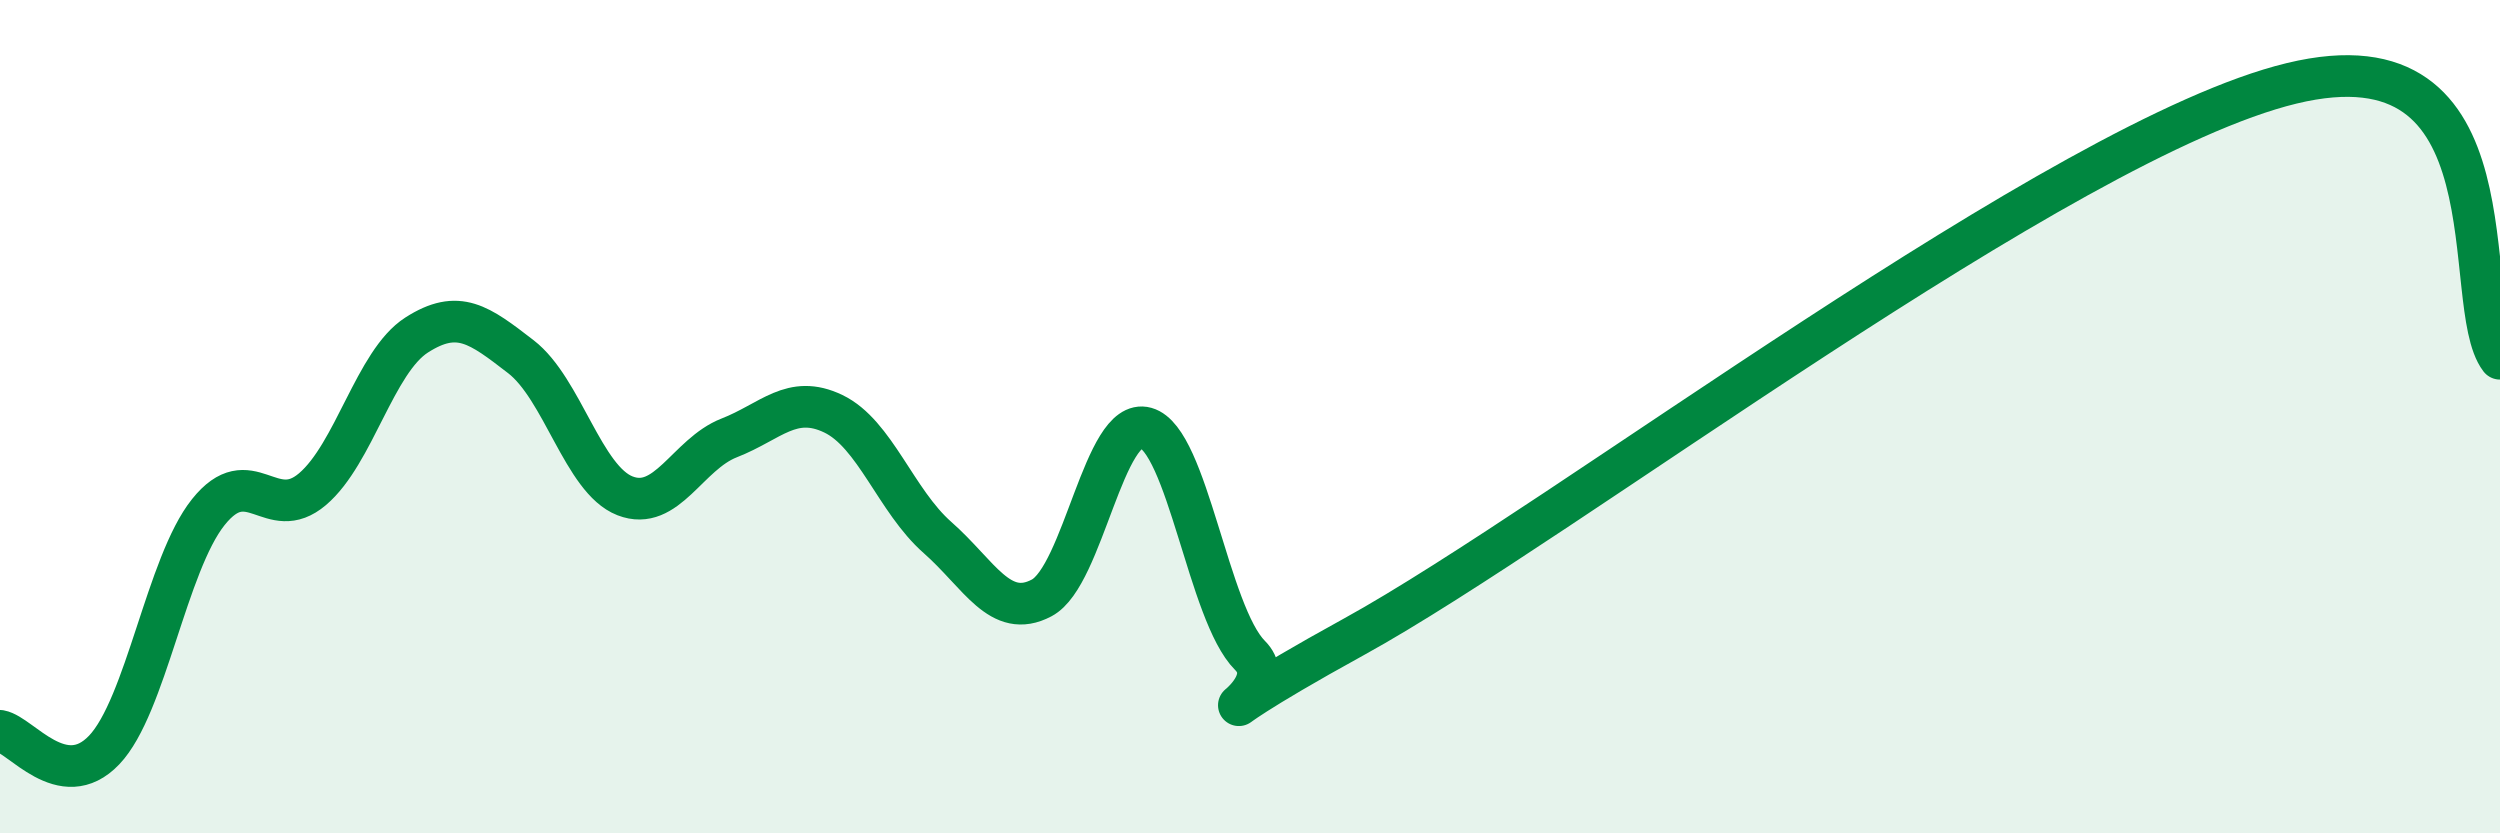 
    <svg width="60" height="20" viewBox="0 0 60 20" xmlns="http://www.w3.org/2000/svg">
      <path
        d="M 0,17.54 C 0.5,17.63 1.5,19.05 2.5,18 C 3.5,16.95 4,13.54 5,12.29 C 6,11.04 6.5,12.59 7.5,11.74 C 8.5,10.89 9,8.68 10,8.04 C 11,7.4 11.5,7.79 12.5,8.56 C 13.5,9.33 14,11.51 15,11.9 C 16,12.29 16.5,10.9 17.5,10.51 C 18.5,10.12 19,9.45 20,9.93 C 21,10.41 21.5,12.02 22.5,12.9 C 23.5,13.78 24,14.88 25,14.35 C 26,13.82 26.5,9.99 27.5,10.27 C 28.5,10.55 29,14.73 30,15.73 C 31,16.73 27.5,18.03 32.5,15.28 C 37.5,12.53 49.5,3.33 55,2 C 60.5,0.67 59,7.29 60,8.61L60 20L0 20Z"
        fill="#008740"
        opacity="0.1"
        stroke-linecap="round"
        stroke-linejoin="round"
      />
      <path
        d="M 0,17.54 C 0.5,17.63 1.5,19.05 2.5,18 C 3.5,16.95 4,13.54 5,12.29 C 6,11.04 6.5,12.59 7.5,11.74 C 8.5,10.89 9,8.68 10,8.04 C 11,7.4 11.5,7.79 12.5,8.56 C 13.5,9.33 14,11.51 15,11.9 C 16,12.29 16.5,10.9 17.5,10.51 C 18.5,10.12 19,9.45 20,9.93 C 21,10.41 21.5,12.02 22.5,12.9 C 23.5,13.78 24,14.88 25,14.35 C 26,13.82 26.5,9.99 27.5,10.27 C 28.5,10.55 29,14.73 30,15.73 C 31,16.73 27.5,18.03 32.5,15.28 C 37.5,12.53 49.5,3.33 55,2 C 60.5,0.67 59,7.29 60,8.61"
        stroke="#008740"
        stroke-width="1"
        fill="none"
        stroke-linecap="round"
        stroke-linejoin="round"
      />
    </svg>
  